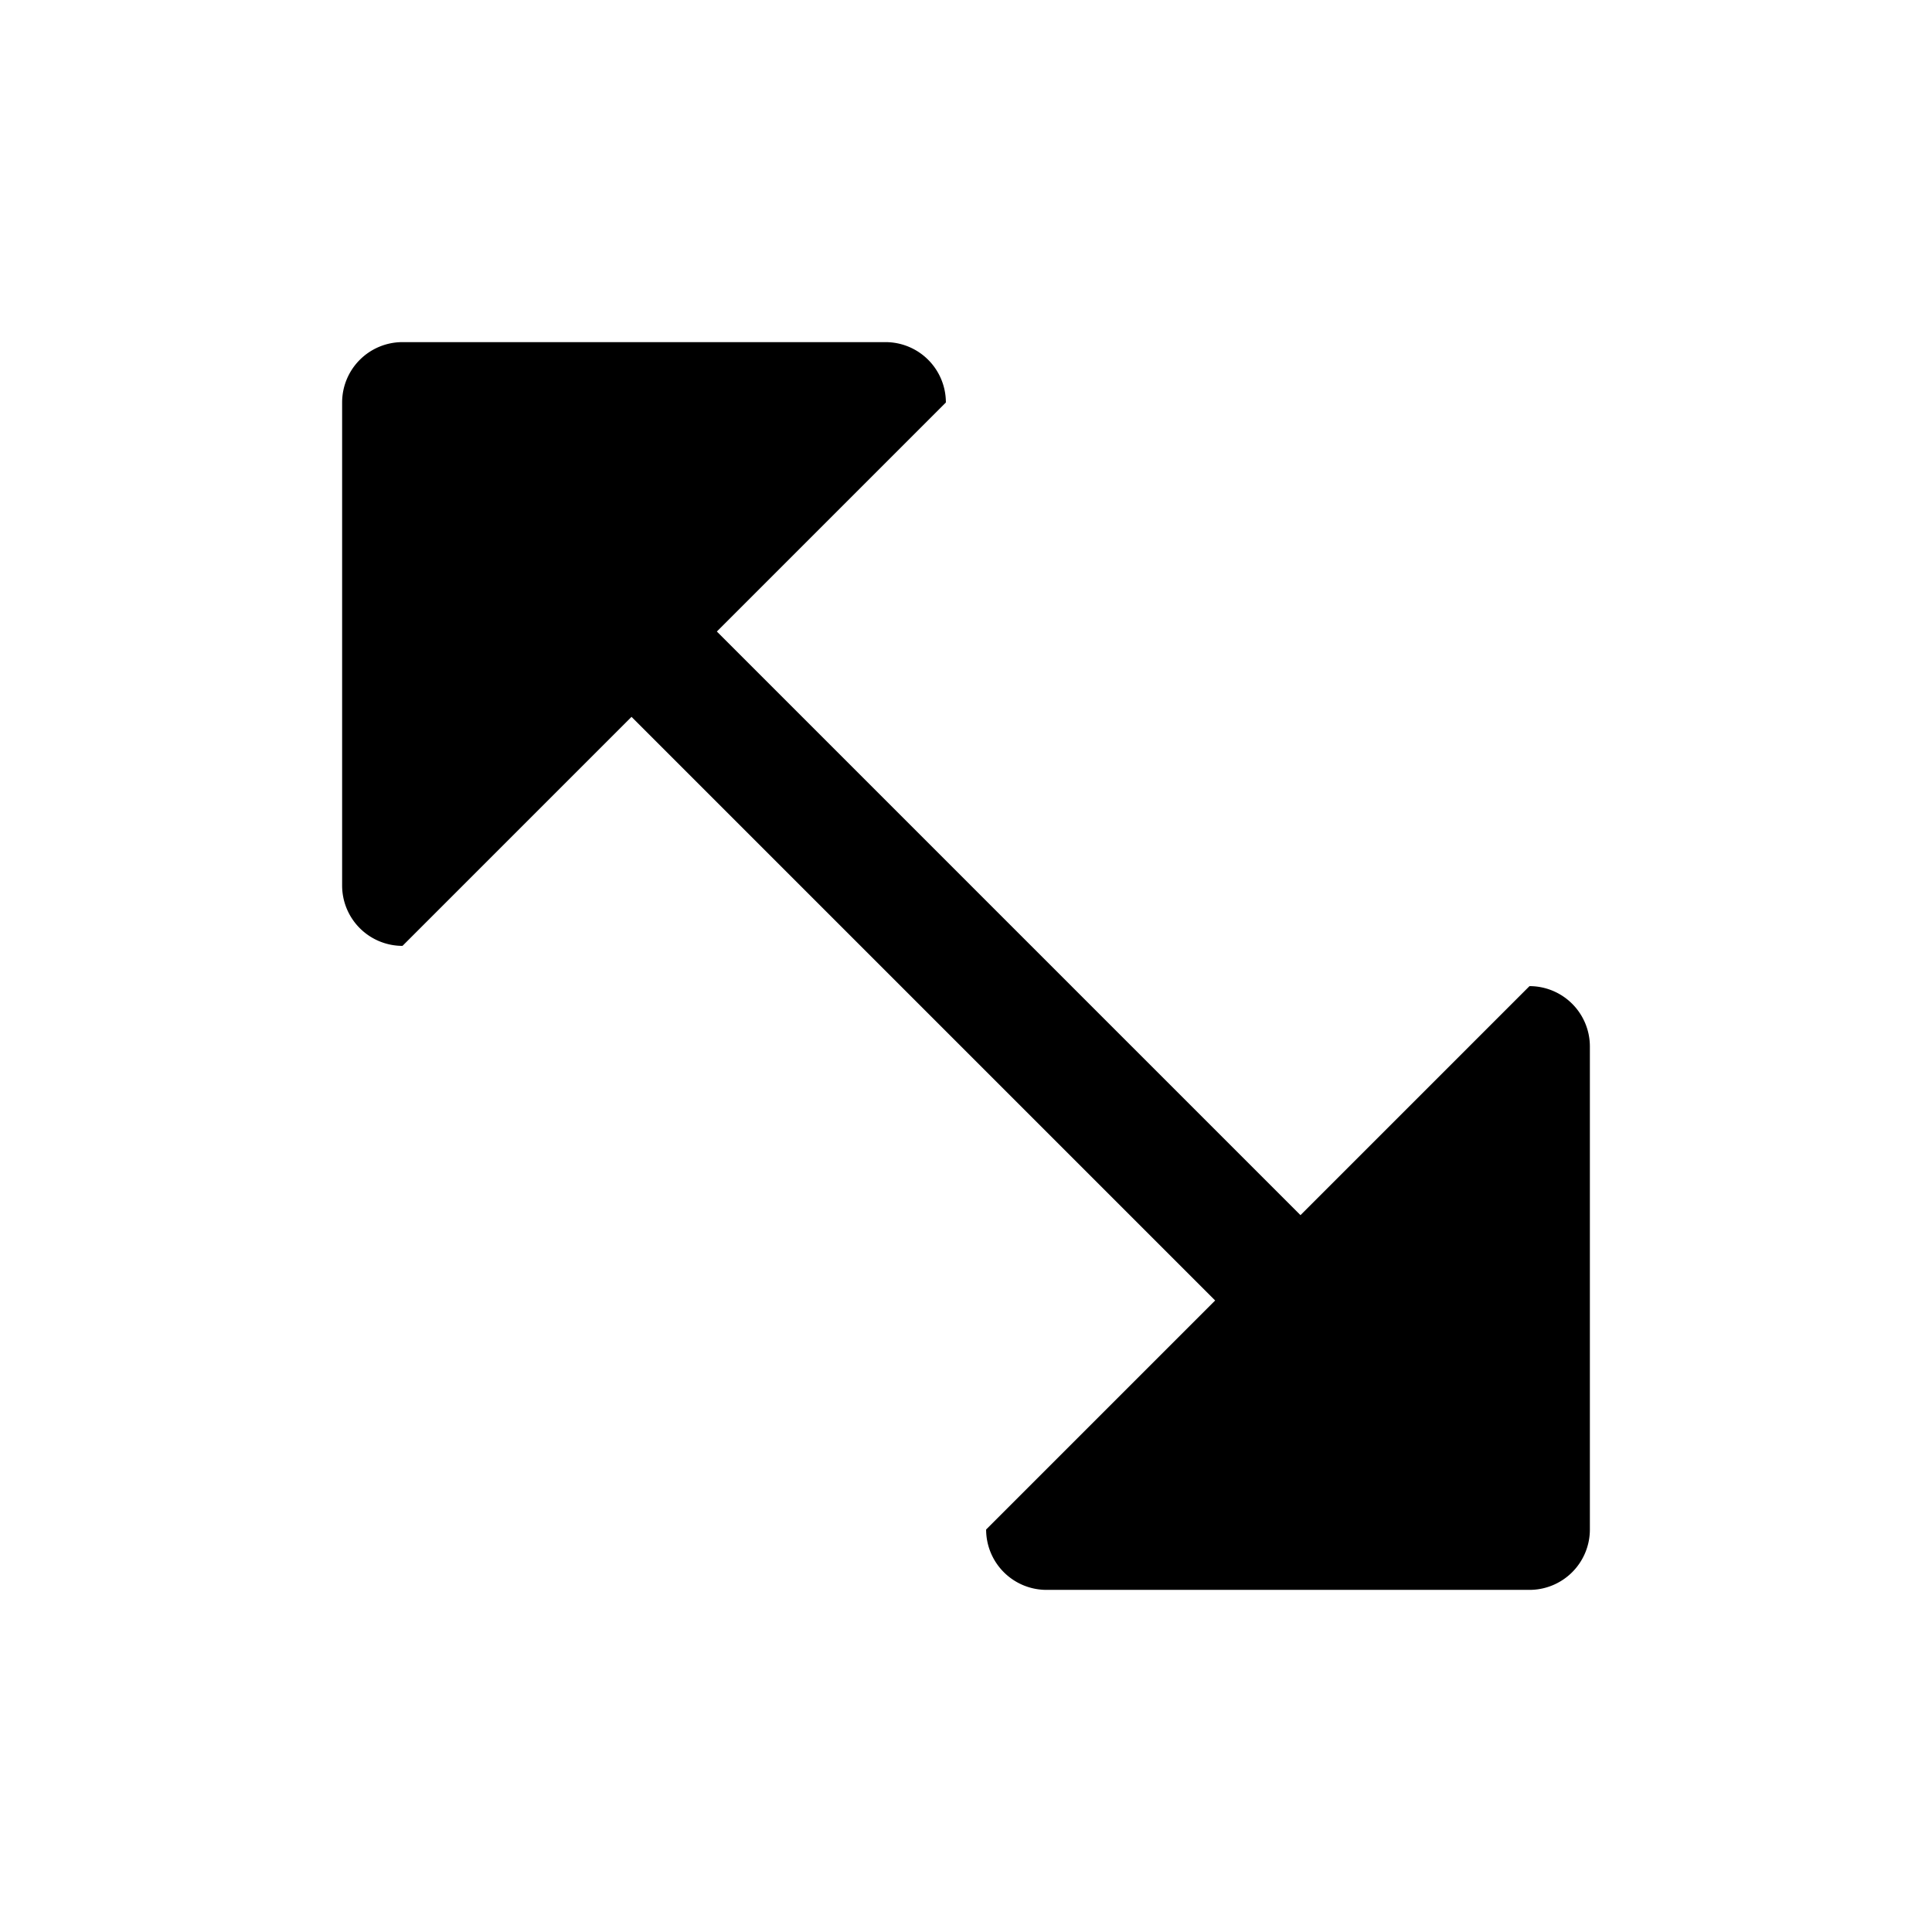 <svg width="24" height="24" fill="currentColor" viewBox="0 0 24 24" xmlns="http://www.w3.org/2000/svg"><path d="M11 4.25a.75.75 0 0 1 .75.75L8.905 7.845l7.25 7.25L19 12.25a.75.75 0 0 1 .75.75v6a.75.75 0 0 1-.75.75h-6a.75.75 0 0 1-.75-.75l2.845-2.845-7.25-7.25L5 11.75a.75.75 0 0 1-.75-.75V5A.75.75 0 0 1 5 4.25z"/></svg>